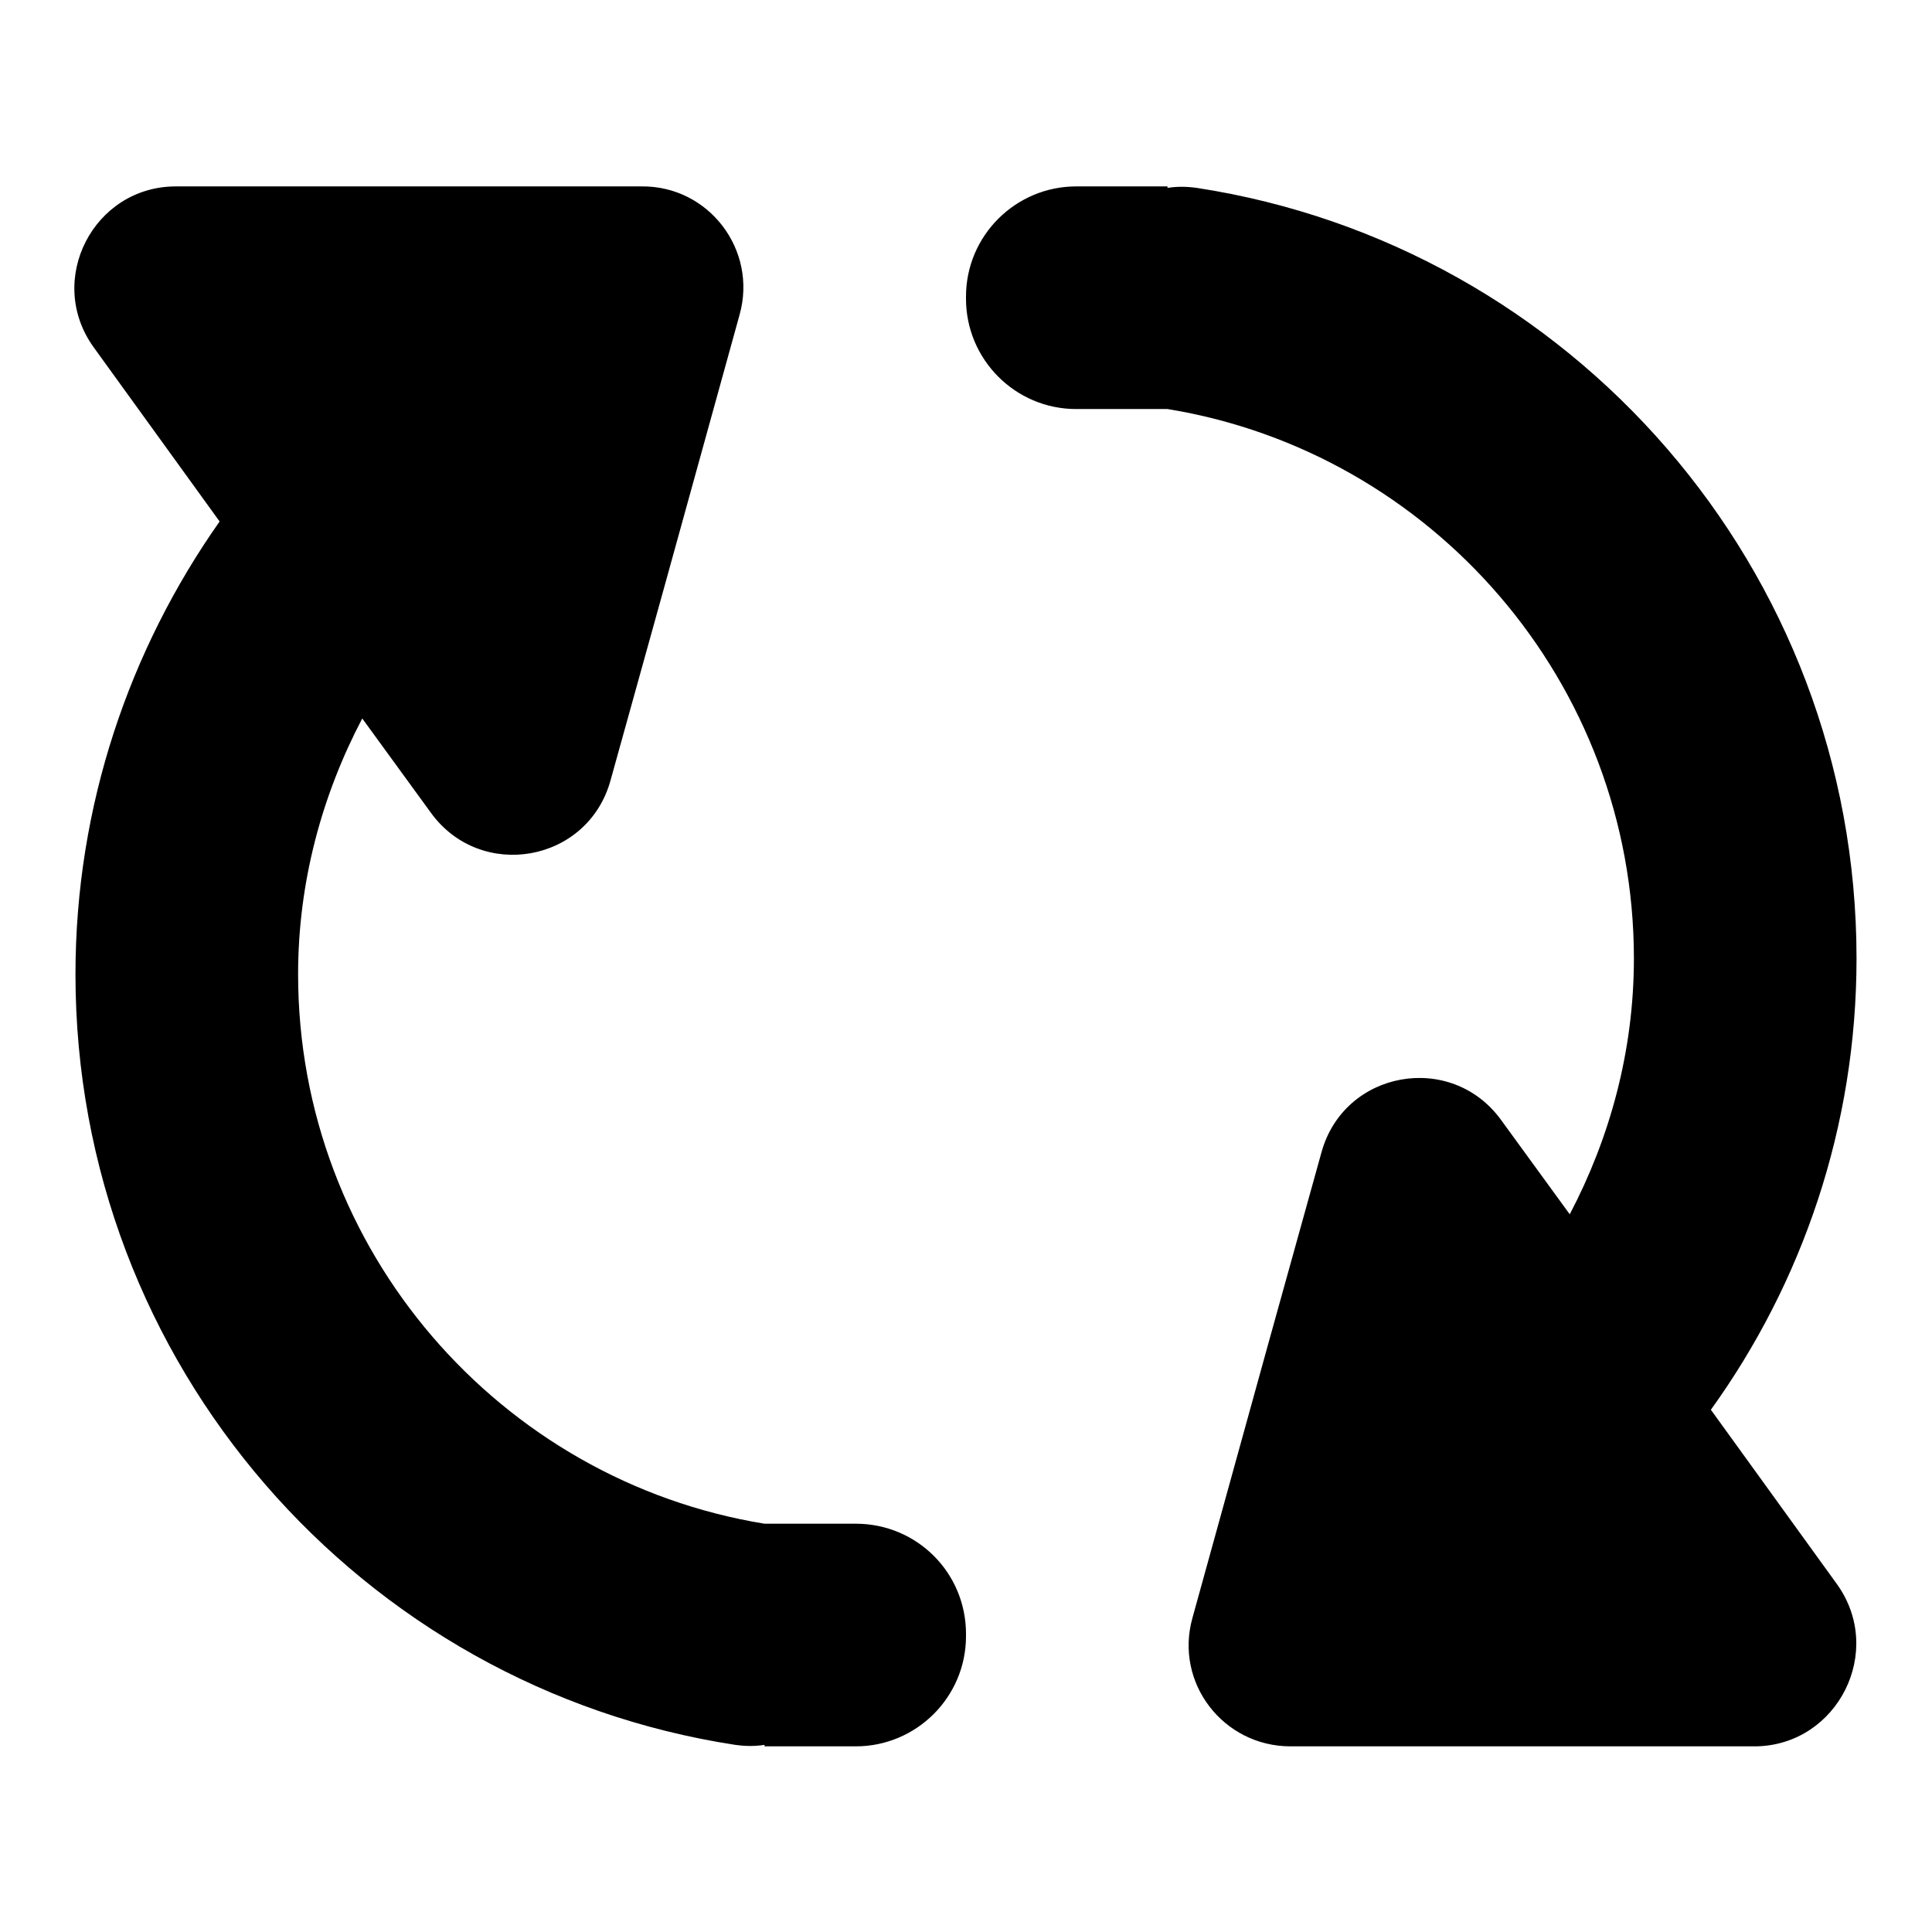 <?xml version="1.0" encoding="utf-8"?>
<!-- Svg Vector Icons : http://www.onlinewebfonts.com/icon -->
<!DOCTYPE svg PUBLIC "-//W3C//DTD SVG 1.1//EN" "http://www.w3.org/Graphics/SVG/1.1/DTD/svg11.dtd">
<svg version="1.1" xmlns="http://www.w3.org/2000/svg" xmlns:xlink="http://www.w3.org/1999/xlink" x="0px" y="0px" viewBox="0 0 256 256" enable-background="new 0 0 256 256" xml:space="preserve">
<g> <path fill="#000000" d="M113.4,201.9h-12.1c-35-5.7-61.8-36.2-61.8-72.8c0-12.3,3.2-23.8,8.5-33.9l9.1,12.5 c6.6,9.1,20.8,6.6,23.8-4.3l7.2-25.9L98,41.7c2.4-8.6-4.1-17.1-13-17l-35.1,0l-26.6,0c-10.9,0-17.3,12.4-10.9,21.3l16.7,23.1 C17.2,86,10,106.7,10,129.1c0,51.7,37.9,94.5,87.4,102.1c1.4,0.2,2.7,0.2,3.9,0v0.2h12.1c8,0,14.6-6.5,14.6-14.6v-0.3 C128,208.4,121.5,201.9,113.4,201.9z M243.4,209.9l-16.7-23.1C238.8,170,246,149.3,246,127c0-51.7-37.9-94.5-87.4-102.1 c-1.4-0.2-2.7-0.2-3.9,0v-0.2h-12.1c-8,0-14.6,6.5-14.6,14.6v0.3c0,8,6.5,14.6,14.6,14.6h12.1c35,5.7,61.8,36.2,61.8,72.8 c0,12.3-3.2,23.8-8.5,33.9l-9.1-12.5c-6.6-9.1-20.8-6.6-23.8,4.3l-7.2,25.9l-9.9,35.8c-2.4,8.6,4.1,17,13,17l35.1,0l26.6,0 C243.5,231.2,249.8,218.8,243.4,209.9z"/></g>
</svg>
